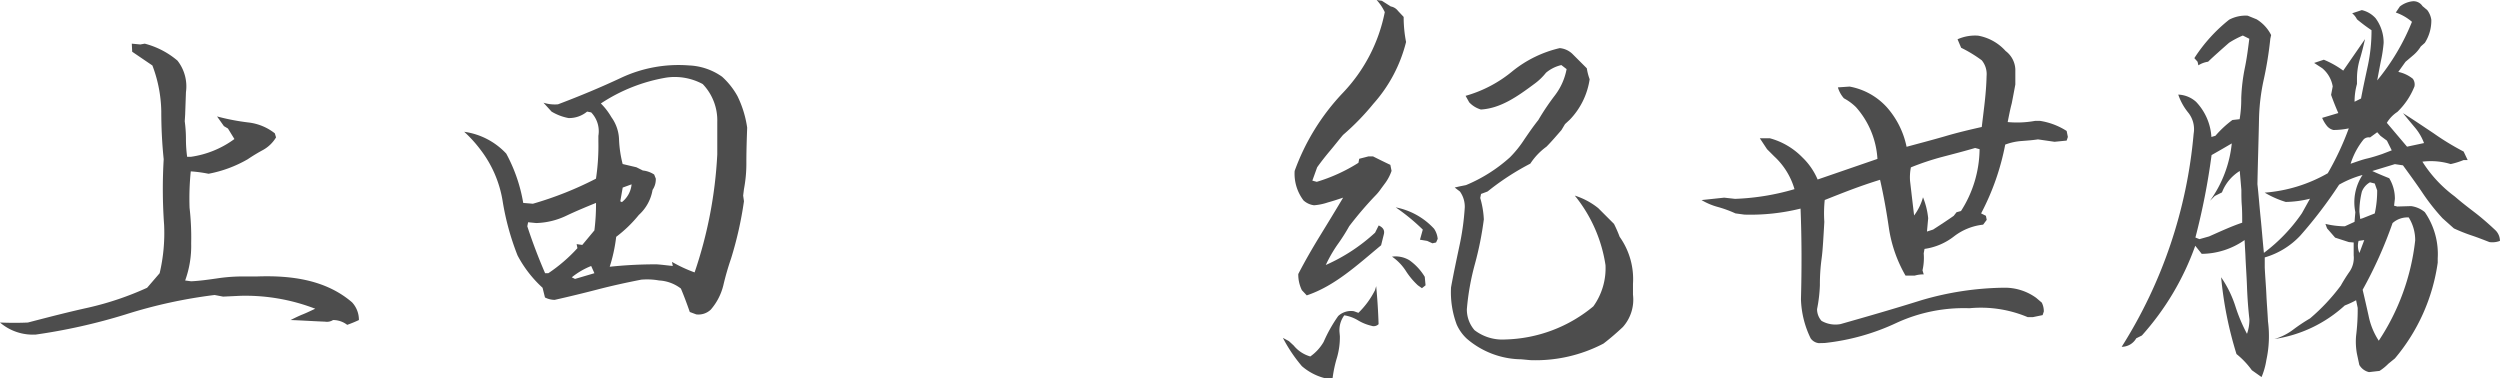 <svg xmlns="http://www.w3.org/2000/svg" xmlns:xlink="http://www.w3.org/1999/xlink" width="207.86" height="31.453" viewBox="0 0 207.86 31.453"><defs><style>.a{fill:none;}.b{clip-path:url(#a);}.c{fill:#4d4d4d;}</style><clipPath id="a"><rect class="a" width="207.86" height="31.453"/></clipPath></defs><g transform="translate(0 0)"><g class="b" transform="translate(0 0)"><path class="c" d="M2.655,31.214A4.19,4.19,0,0,1,0,30.207q1.26.05,2.319,0C4,29.77,5.68,29.333,7.36,28.964a25.21,25.21,0,0,0,4.872-1.647l1.042-1.21a14.555,14.555,0,0,0,.37-4.032,42.119,42.119,0,0,1-.034-5.444,38.822,38.822,0,0,1-.2-3.965,11.252,11.252,0,0,0-.739-3.831l-1.68-1.142-.033-.672.706.067.37-.067a6.814,6.814,0,0,1,2.721,1.411,3.466,3.466,0,0,1,.706,2.621l-.067,1.882-.034.538a11,11,0,0,1,.1,1.478,11,11,0,0,0,.1,1.479h.3A8.008,8.008,0,0,0,19.49,14.95l-.537-.873-.336-.2-.572-.806a18.421,18.421,0,0,0,2.588.5,4.341,4.341,0,0,1,2.218.907l.1.336a2.9,2.9,0,0,1-1.075,1.042c-.437.235-.874.5-1.277.773a10.317,10.317,0,0,1-3.26,1.21,11.239,11.239,0,0,0-1.478-.2,22.375,22.375,0,0,0-.1,3.025,21.86,21.86,0,0,1,.134,2.957,8.414,8.414,0,0,1-.5,3.091l.5.067c.706-.034,1.412-.134,2.117-.235a14.2,14.2,0,0,1,2.083-.167h1.277c2.823-.1,5.713.268,7.9,2.151A2.141,2.141,0,0,1,29.841,30a10.206,10.206,0,0,1-.974.4A1.92,1.92,0,0,0,27.69,30a.948.948,0,0,1-.673.134c-.94-.034-1.882-.1-2.856-.134.336-.168.672-.336,1.009-.47s.672-.3,1.041-.47a16.158,16.158,0,0,0-6.216-1.075l-1.445.068-.706-.135a40.975,40.975,0,0,0-7.393,1.613,48.238,48.238,0,0,1-7.493,1.68Z" transform="translate(0 -3.391)"/><path class="c" d="M93.42,31c-.235-.672-.47-1.311-.74-1.949a3.255,3.255,0,0,0-1.815-.672,5.638,5.638,0,0,0-1.479-.067c-1.21.236-2.419.5-3.6.807s-2.386.6-3.6.873a1.791,1.791,0,0,1-.807-.2l-.2-.807A9.826,9.826,0,0,1,79.1,26.3a21.661,21.661,0,0,1-1.243-4.536,9.486,9.486,0,0,0-1.848-4.268,10.75,10.75,0,0,0-1.345-1.479,5.887,5.887,0,0,1,3.495,1.815,13.17,13.17,0,0,1,1.412,4.1l.806.067a28.833,28.833,0,0,0,5.243-2.084,18.379,18.379,0,0,0,.2-3.091v-.47a2.264,2.264,0,0,0-.6-1.949l-.336-.067a2.346,2.346,0,0,1-1.546.538,4.239,4.239,0,0,1-1.412-.538l-.672-.739a3.124,3.124,0,0,0,1.209.134c1.781-.672,3.562-1.412,5.276-2.218A11.25,11.25,0,0,1,93.353,10.5a5.122,5.122,0,0,1,2.755.941,6.247,6.247,0,0,1,1.277,1.613,8.777,8.777,0,0,1,.806,2.62c-.033.941-.067,1.916-.067,2.89a11.332,11.332,0,0,1-.2,2.218l-.067.538.067.47a30.475,30.475,0,0,1-1.075,4.772,22.641,22.641,0,0,0-.639,2.218A4.839,4.839,0,0,1,95.168,30.8a1.484,1.484,0,0,1-1.21.4ZM81.659,27.776a13.171,13.171,0,0,0,2.419-2.083l-.067-.336.47.068,1.008-1.21a17.463,17.463,0,0,0,.134-2.285c-.907.37-1.714.706-2.487,1.075a6.157,6.157,0,0,1-2.486.6l-.673-.067-.067.336c.437,1.344.941,2.655,1.479,3.9Zm3.831,0-.269-.6a6.164,6.164,0,0,0-1.613.941l.269.134ZM95.705,17.9V15.208a4.361,4.361,0,0,0-1.21-3.159,4.9,4.9,0,0,0-3.025-.538,14.125,14.125,0,0,0-5.444,2.151A5.432,5.432,0,0,1,86.9,14.8a3.336,3.336,0,0,1,.638,1.881,9.729,9.729,0,0,0,.3,2.017l1.142.269.538.269a2.1,2.1,0,0,1,.941.336l.134.336a1.561,1.561,0,0,1-.269.941,3.607,3.607,0,0,1-1.142,2.083A10.714,10.714,0,0,1,87.3,24.751a13.167,13.167,0,0,1-.538,2.487,36.571,36.571,0,0,1,3.9-.2c.5.033.941.1,1.344.134l-.067-.337a11.831,11.831,0,0,0,1.881.874A35.993,35.993,0,0,0,95.705,17.9m-7.93,3.965a2.13,2.13,0,0,0,.806-1.479l-.739.269-.2,1.142Z" transform="translate(-36.068 -5.06)"/><path class="c" d="M209.857,31.453a4.7,4.7,0,0,1-1.949-1.009,12.546,12.546,0,0,1-1.579-2.352l.5.269.4.37a2.761,2.761,0,0,0,1.378.907,3.8,3.8,0,0,0,1.109-1.21,12.182,12.182,0,0,1,1.21-2.151,1.554,1.554,0,0,1,1.311-.4l.37.134a6.976,6.976,0,0,0,1.378-1.881l.1-.337c.1,1.042.168,2.117.2,3.159a.57.57,0,0,1-.6.134,3.873,3.873,0,0,1-1.142-.47,3.148,3.148,0,0,0-1.109-.4,2.074,2.074,0,0,0-.4,1.378l.033.37a6.076,6.076,0,0,1-.235,1.747,10.36,10.36,0,0,0-.369,1.714Zm-1.949-7.325a2.932,2.932,0,0,1-.3-1.345c.572-1.108,1.177-2.151,1.815-3.192s1.277-2.083,1.915-3.159c-.5.168-.908.3-1.277.4a4.586,4.586,0,0,1-1.142.235,1.592,1.592,0,0,1-.873-.4,3.671,3.671,0,0,1-.74-2.453A18.58,18.58,0,0,1,211.335,7.7,13.508,13.508,0,0,0,214.8,1.008,4.052,4.052,0,0,0,214.124,0l.437.067.739.47a.969.969,0,0,1,.6.37l.47.5a10.684,10.684,0,0,0,.2,2.084,12.088,12.088,0,0,1-2.722,5.141,20.411,20.411,0,0,1-2.52,2.588c-.37.437-.706.873-1.075,1.311s-.74.907-1.075,1.378l-.4,1.109.369.1a14.057,14.057,0,0,0,3.462-1.58l.067-.336.773-.2h.37c.47.235.941.47,1.445.706l.1.5a3.807,3.807,0,0,1-.5.974l-.37.5a3.983,3.983,0,0,1-.5.605,30.34,30.34,0,0,0-2.151,2.52,15.673,15.673,0,0,1-1.009,1.579,11.569,11.569,0,0,0-.94,1.647,14.952,14.952,0,0,0,4.1-2.688l.3-.6c.37.168.5.4.436.706l-.235.941c-1.983,1.647-3.864,3.394-6.183,4.167Zm9.981-.168-.336-.236a6.037,6.037,0,0,1-1.008-1.209,4.232,4.232,0,0,0-1.143-1.177,2.226,2.226,0,0,1,1.445.3,4.567,4.567,0,0,1,1.277,1.378l.067.706Zm.874-3.73-.437-.2-.6-.1.235-.84a16.88,16.88,0,0,0-2.251-1.848A5.833,5.833,0,0,1,218.9,19.02a1.808,1.808,0,0,1,.3.84l-.134.3Zm7.393,9.644a7.055,7.055,0,0,1-4.536-1.714,3.6,3.6,0,0,1-.84-1.177,7.66,7.66,0,0,1-.471-3.091c.2-1.109.437-2.218.672-3.327a21.376,21.376,0,0,0,.47-3.327,2.167,2.167,0,0,0-.4-1.311l-.437-.336.437-.1.5-.1a12.761,12.761,0,0,0,3.663-2.318,9.212,9.212,0,0,0,1.21-1.513c.369-.538.739-1.075,1.142-1.579a19.906,19.906,0,0,1,1.378-2.05,5.155,5.155,0,0,0,.974-2.185l-.437-.336a3.056,3.056,0,0,0-1.277.638,4.847,4.847,0,0,1-.941.907c-1.445,1.075-2.823,2.05-4.469,2.151a2.152,2.152,0,0,1-.975-.6l-.3-.538a10.617,10.617,0,0,0,3.9-2.05A9.767,9.767,0,0,1,229.347,4a1.75,1.75,0,0,1,1.042.47l1.21,1.21a4.512,4.512,0,0,0,.235.907,6.119,6.119,0,0,1-1.647,3.36l-.4.37-.3.5c-.437.5-.84.974-1.243,1.378a5.391,5.391,0,0,0-1.344,1.411,21.318,21.318,0,0,0-3.259,2.083l-.3.235-.537.2-.068.336a7.573,7.573,0,0,1,.3,1.781,27.51,27.51,0,0,1-.739,3.7,20.569,20.569,0,0,0-.672,3.764,2.61,2.61,0,0,0,.638,1.747,3.8,3.8,0,0,0,2.554.773,11.916,11.916,0,0,0,7.326-2.755,5.438,5.438,0,0,0,1.009-3.427,12,12,0,0,0-2.554-5.78,5.974,5.974,0,0,1,1.949,1.041l1.311,1.311a10.494,10.494,0,0,1,.47,1.075,6.054,6.054,0,0,1,1.109,3.9V24.5a3.425,3.425,0,0,1-.84,2.688c-.5.47-1.041.941-1.613,1.378a12.175,12.175,0,0,1-6.082,1.378Z" transform="translate(-99.664 0)"/><path class="c" d="M283.4,31.287a.953.953,0,0,1-.672-.4,7.905,7.905,0,0,1-.806-3.259c.067-2.487.067-5.007-.034-7.528a17.3,17.3,0,0,1-4.671.5l-.74-.1A9.913,9.913,0,0,0,275,19.962a5.394,5.394,0,0,1-1.345-.571l1.882-.2.907.1a19.98,19.98,0,0,0,4.94-.807,5.955,5.955,0,0,0-1.681-2.722l-.6-.6-.6-.907h.84a5.949,5.949,0,0,1,2.688,1.579,5.545,5.545,0,0,1,1.277,1.848l4.973-1.713a7.105,7.105,0,0,0-1.781-4.3,4.343,4.343,0,0,0-1.008-.74,2.416,2.416,0,0,1-.5-.907l.974-.067a5.515,5.515,0,0,1,3.091,1.714,7.11,7.11,0,0,1,1.647,3.293c1.109-.3,2.151-.572,3.193-.874,1.008-.3,2.016-.538,3.058-.773.168-1.445.37-2.789.4-4.234a1.8,1.8,0,0,0-.4-1.31,11.063,11.063,0,0,0-1.714-1.042l-.3-.706a3.556,3.556,0,0,1,1.714-.3,4.017,4.017,0,0,1,2.285,1.277,2.013,2.013,0,0,1,.806,1.512V9.78c-.1.538-.2,1.075-.3,1.58-.134.5-.235,1.041-.336,1.546a8.388,8.388,0,0,0,2.285-.1h.4a5.724,5.724,0,0,1,2.218.84l.1.5-.1.3-1.008.1-1.378-.2c-.437.067-.907.1-1.344.134a4.8,4.8,0,0,0-1.378.3A20.54,20.54,0,0,1,296.9,20.5l.4.2.067.336-.3.4a4.8,4.8,0,0,0-2.419.974,5.151,5.151,0,0,1-2.453,1.042l-.067.37a4.669,4.669,0,0,1-.1,1.411l.1.337a2.622,2.622,0,0,0-.74.1h-.773a11.223,11.223,0,0,1-1.378-3.931c-.2-1.378-.437-2.722-.739-4.033-1.747.538-3.159,1.109-4.6,1.68a10.918,10.918,0,0,0-.034,1.815c-.034.638-.067,1.176-.1,1.68s-.067.974-.134,1.445a15.717,15.717,0,0,0-.134,2.151,12.378,12.378,0,0,1-.235,1.983,1.462,1.462,0,0,0,.37.974,2.312,2.312,0,0,0,1.579.269c2.251-.638,4.47-1.277,6.721-1.983a25.206,25.206,0,0,1,6.923-1.042,4.441,4.441,0,0,1,2.621.84l.47.4a1.6,1.6,0,0,1,.169.739l-.1.3-.806.167h-.437a10.009,10.009,0,0,0-4.839-.739,13.364,13.364,0,0,0-6.049,1.21,18.71,18.71,0,0,1-5.981,1.68Zm9.51-9.443c.571-.37,1.142-.739,1.713-1.142l.236-.3.369-.1a9.692,9.692,0,0,0,1.546-5.142l-.37-.1c-.907.269-1.815.5-2.722.739a21.78,21.78,0,0,0-2.62.874,4.252,4.252,0,0,0-.068,1.142l.168,1.445.168,1.412a4.506,4.506,0,0,0,.739-1.513A6.352,6.352,0,0,1,292.5,20.9l-.034.37-.067.739Z" transform="translate(-132.183 -2.757)"/><path class="c" d="M352.057,30.875a6.9,6.9,0,0,0-1.276-1.344,31.141,31.141,0,0,1-1.277-6.385,9.219,9.219,0,0,1,1.176,2.386,13.629,13.629,0,0,0,.974,2.318,3.515,3.515,0,0,0,.2-1.21q-.152-1.361-.2-2.721c-.033-.908-.1-1.781-.134-2.655l-.067-1.21A6.3,6.3,0,0,1,347.89,21.2l-.538-.672a22.456,22.456,0,0,1-4.436,7.46l-.471.235a1.388,1.388,0,0,1-1.209.705,39.569,39.569,0,0,0,5.981-17.709,2.2,2.2,0,0,0-.437-1.747,4.812,4.812,0,0,1-.841-1.513,2.342,2.342,0,0,1,1.479.6,4.639,4.639,0,0,1,1.277,2.923l.336-.1a8.578,8.578,0,0,1,1.411-1.311l.6-.067a9.956,9.956,0,0,0,.134-1.748,15.2,15.2,0,0,1,.3-2.52c.168-.806.269-1.613.37-2.419l-.538-.269a7.427,7.427,0,0,0-1.142.6c-.269.236-.571.5-.874.773s-.6.538-.874.806a1.985,1.985,0,0,0-.806.3l-.067-.3-.269-.3a13.247,13.247,0,0,1,2.89-3.193,2.915,2.915,0,0,1,1.546-.336l.74.3a3.229,3.229,0,0,1,1.209,1.311l-.067.3a30.484,30.484,0,0,1-.538,3.36,16.979,16.979,0,0,0-.4,3.192c-.034,1.848-.1,3.7-.134,5.544.1.907.169,1.849.269,2.823s.168,1.916.269,2.89a13.946,13.946,0,0,0,3.159-3.293l.672-1.21a8.8,8.8,0,0,1-2.017.269,7.953,7.953,0,0,1-1.747-.773,12.424,12.424,0,0,0,5.243-1.613,23.713,23.713,0,0,0,1.747-3.73,6.385,6.385,0,0,1-1.277.134.987.987,0,0,1-.537-.336,2.732,2.732,0,0,1-.4-.672l1.344-.4q-.353-.806-.6-1.512l.134-.706a2.516,2.516,0,0,0-.873-1.512l-.672-.437.806-.268a7.634,7.634,0,0,1,1.613.907l1.814-2.622c-.134.572-.268,1.142-.436,1.68a5.716,5.716,0,0,0-.235,1.714v.336a5.415,5.415,0,0,0-.2,1.479l.538-.269c.168-.907.37-1.815.571-2.755a13.915,13.915,0,0,0,.3-2.923,14.471,14.471,0,0,1-1.209-.907,1.491,1.491,0,0,0-.4-.5L361.2.934a2.206,2.206,0,0,1,1.143.672,3.4,3.4,0,0,1,.672,2.049,11.418,11.418,0,0,1-.235,1.546c-.1.5-.2,1.042-.3,1.579a18.483,18.483,0,0,0,2.89-4.872,4.138,4.138,0,0,0-1.344-.773l.336-.5a2.1,2.1,0,0,1,1.075-.437.881.881,0,0,1,.806.4l.4.337a1.729,1.729,0,0,1,.337.806,3.439,3.439,0,0,1-.538,1.915l-.337.3a3.048,3.048,0,0,1-.6.706l-.672.571-.6.84a2.836,2.836,0,0,1,1.21.571.8.8,0,0,1,.134.638A6,6,0,0,1,364.155,9.4a2.813,2.813,0,0,0-.874.907l1.68,1.982,1.411-.3a4.358,4.358,0,0,0-.772-1.311c-.337-.4-.673-.806-.975-1.176.907.571,1.747,1.142,2.554,1.68a21.488,21.488,0,0,0,2.487,1.513L370,13.4h-.335a6.356,6.356,0,0,1-1.075.336,5.651,5.651,0,0,0-2.353-.2,10.684,10.684,0,0,0,2.688,2.89c.538.47,1.109.907,1.68,1.344s1.142.941,1.681,1.445a1.253,1.253,0,0,1,.4.907,1.74,1.74,0,0,1-.873.1c-.437-.168-.941-.37-1.445-.538a14.339,14.339,0,0,1-1.512-.6l-.941-.841a17.483,17.483,0,0,1-1.714-2.184c-.5-.739-1.042-1.479-1.579-2.218l-.672-.1-1.882.572q.656.3,1.412.6a3.276,3.276,0,0,1,.47,1.714l-.067.571.269.067,1.142-.034a2.223,2.223,0,0,1,1.143.5,6.123,6.123,0,0,1,1.075,3.831v.37a15.743,15.743,0,0,1-3.562,7.964l-.538.437a4.186,4.186,0,0,1-.739.6l-.874.1a1.253,1.253,0,0,1-.807-.6l-.2-.941a5.6,5.6,0,0,1-.067-1.479,17.886,17.886,0,0,0,.134-2.319l-.134-.638a7.293,7.293,0,0,1-.941.436,11.1,11.1,0,0,1-5.847,2.79,4.78,4.78,0,0,0,1.546-.773,14.62,14.62,0,0,1,1.412-.941,16.348,16.348,0,0,0,2.554-2.722,13.85,13.85,0,0,1,.739-1.176,2.021,2.021,0,0,0,.336-1.344V20.256l-.4-.034-1.142-.37-.672-.773-.135-.37a7.064,7.064,0,0,0,1.613.2l.807-.37.067-.806a4.115,4.115,0,0,1,.6-3.092,8.488,8.488,0,0,0-1.949.807,37.138,37.138,0,0,1-3.226,4.234,6.554,6.554,0,0,1-2.957,1.815v.84c.034.74.1,1.479.134,2.218.034.773.1,1.513.134,2.252a9.393,9.393,0,0,1-.134,3.226,5.964,5.964,0,0,1-.4,1.411ZM348.5,19.752c.907-.4,1.848-.84,2.755-1.142,0-.538,0-1.008-.034-1.445s-.034-.84-.034-1.276l-.134-1.579a3.611,3.611,0,0,0-1.479,1.78l-.6.3-.4.4a9.848,9.848,0,0,0,1.815-4.772l-.806.47-.874.5a56.3,56.3,0,0,1-1.344,6.855l.336.134Zm15.189-7.158-.4-.806-.538-.4-.269-.3-.6.436a.589.589,0,0,0-.538.169,6.162,6.162,0,0,0-1.075,2.016c.5-.168.941-.336,1.378-.437s.84-.235,1.243-.37Zm-2.285,7.46-.471.067A1.522,1.522,0,0,0,361,21.129Zm-.134-1.815,1.008-.4a8.812,8.812,0,0,0,.2-1.915l-.2-.571-.4-.1a1.522,1.522,0,0,0-.672.773A6.976,6.976,0,0,0,361,17.7l.068.6Zm4.368,1.882a3.551,3.551,0,0,0-.538-1.949,1.866,1.866,0,0,0-1.344.471,35.444,35.444,0,0,1-2.487,5.544c.168.706.336,1.445.5,2.185a5.874,5.874,0,0,0,.841,2.05,18.831,18.831,0,0,0,3.024-8.3" transform="translate(-164.83 -0.094)"/></g></g></svg>